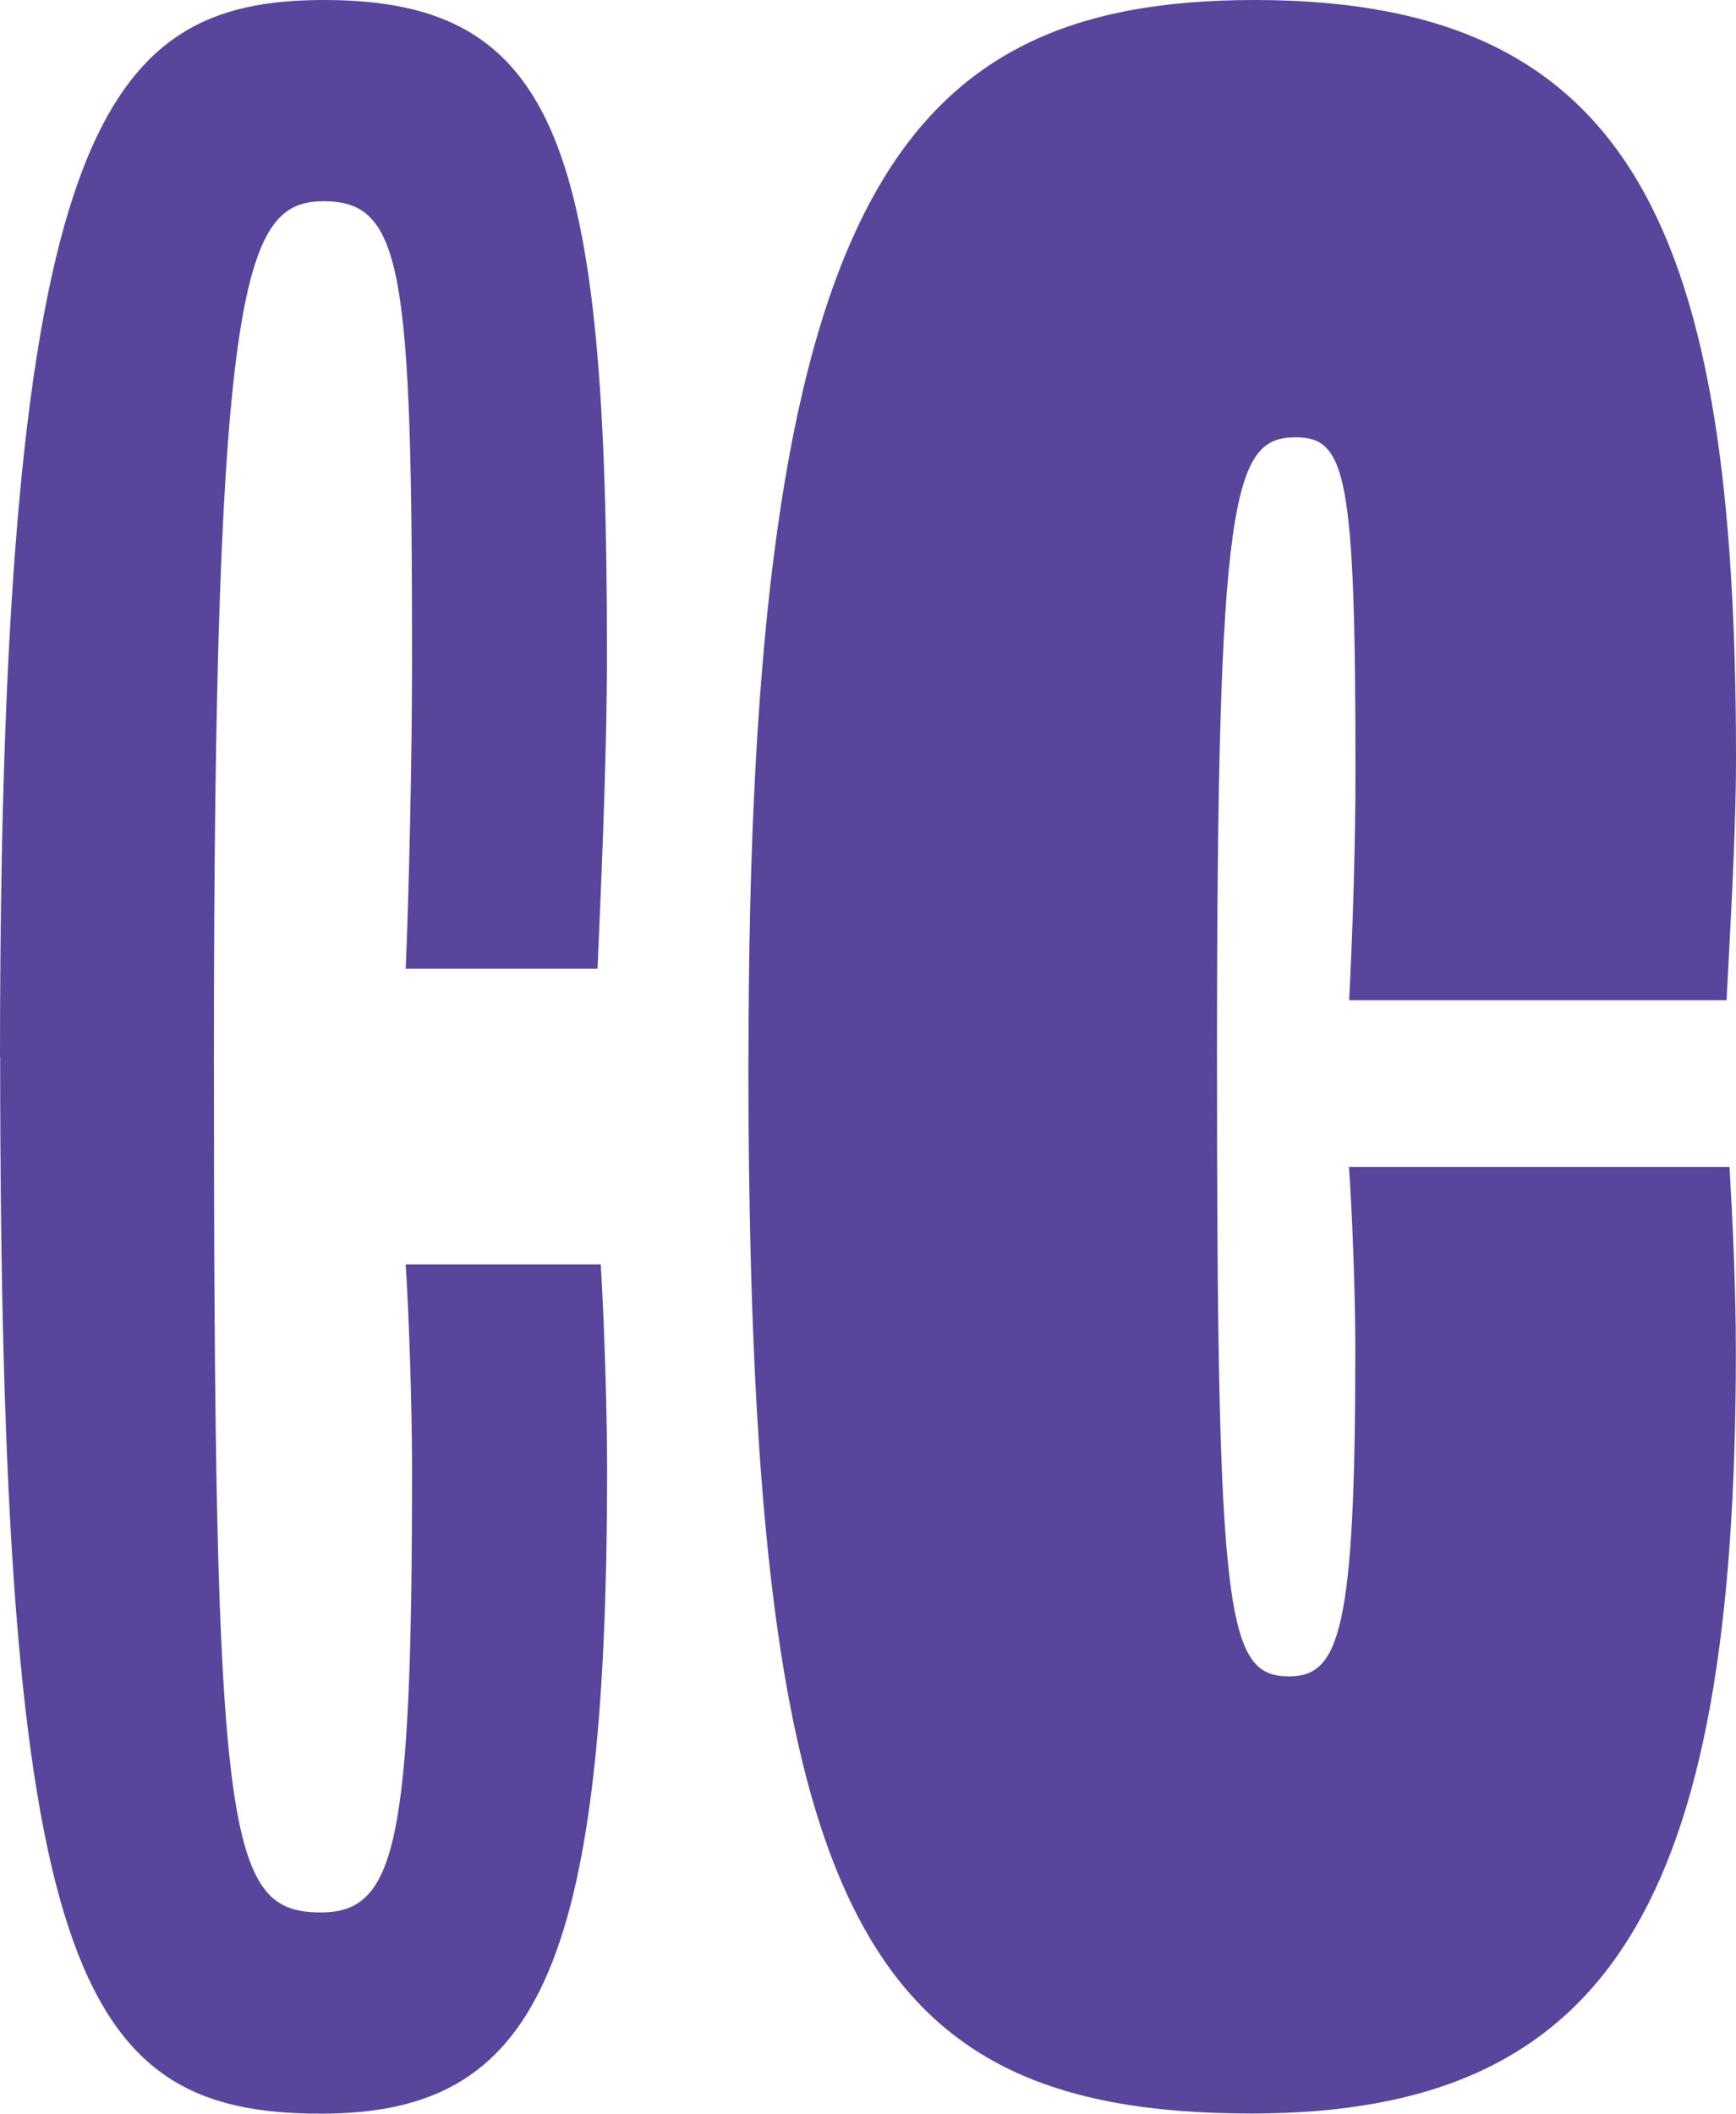 <?xml version="1.0" encoding="UTF-8"?>
<svg xmlns="http://www.w3.org/2000/svg" id="Layer_2" viewBox="0 0 112.32 136.74">
  <defs>
    <style>.cls-1{fill:#59459c;stroke-width:0px;}</style>
  </defs>
  <g id="Layer_1-2">
    <path class="cls-1" d="M0,68.37C0,8.55,6.51,0,20.96,0c15.26,0,18.31,9.56,18.31,42.32,0,6.92-.41,15.67-.61,20.35h-12.41c.2-4.68.41-13.43.41-19.94,0-25.23-.61-29.71-5.7-29.71s-7.12,4.68-7.12,55.35.81,55.35,6.92,55.35c4.88,0,5.9-4.48,5.9-28.69,0-4.07-.2-9.97-.41-13.23h12.62c.2,3.26.41,9.16.41,13.23,0,32.76-4.68,41.71-18.52,41.71-15.87,0-20.75-9.36-20.75-68.37Z"></path>
    <path class="cls-1" d="M48.43,68.37C48.43,13.02,57.99,0,81.19,0c24.62,0,31.13,15.06,31.13,49.04,0,5.09-.41,11.6-.61,15.67h-24.42c.2-3.87.41-9.56.41-14.85,0-19.13-.61-21.57-3.87-21.57-4.07,0-5.09,3.66-5.09,40.08s.61,40.08,4.68,40.08c3.26,0,4.27-3.05,4.27-21.16,0-3.66-.2-8.75-.41-11.8h24.62c.2,3.46.41,7.73.41,12,0,35.61-8.14,49.24-31.33,49.24-25.84,0-32.56-13.84-32.56-68.37Z"></path>
  </g>
</svg>
